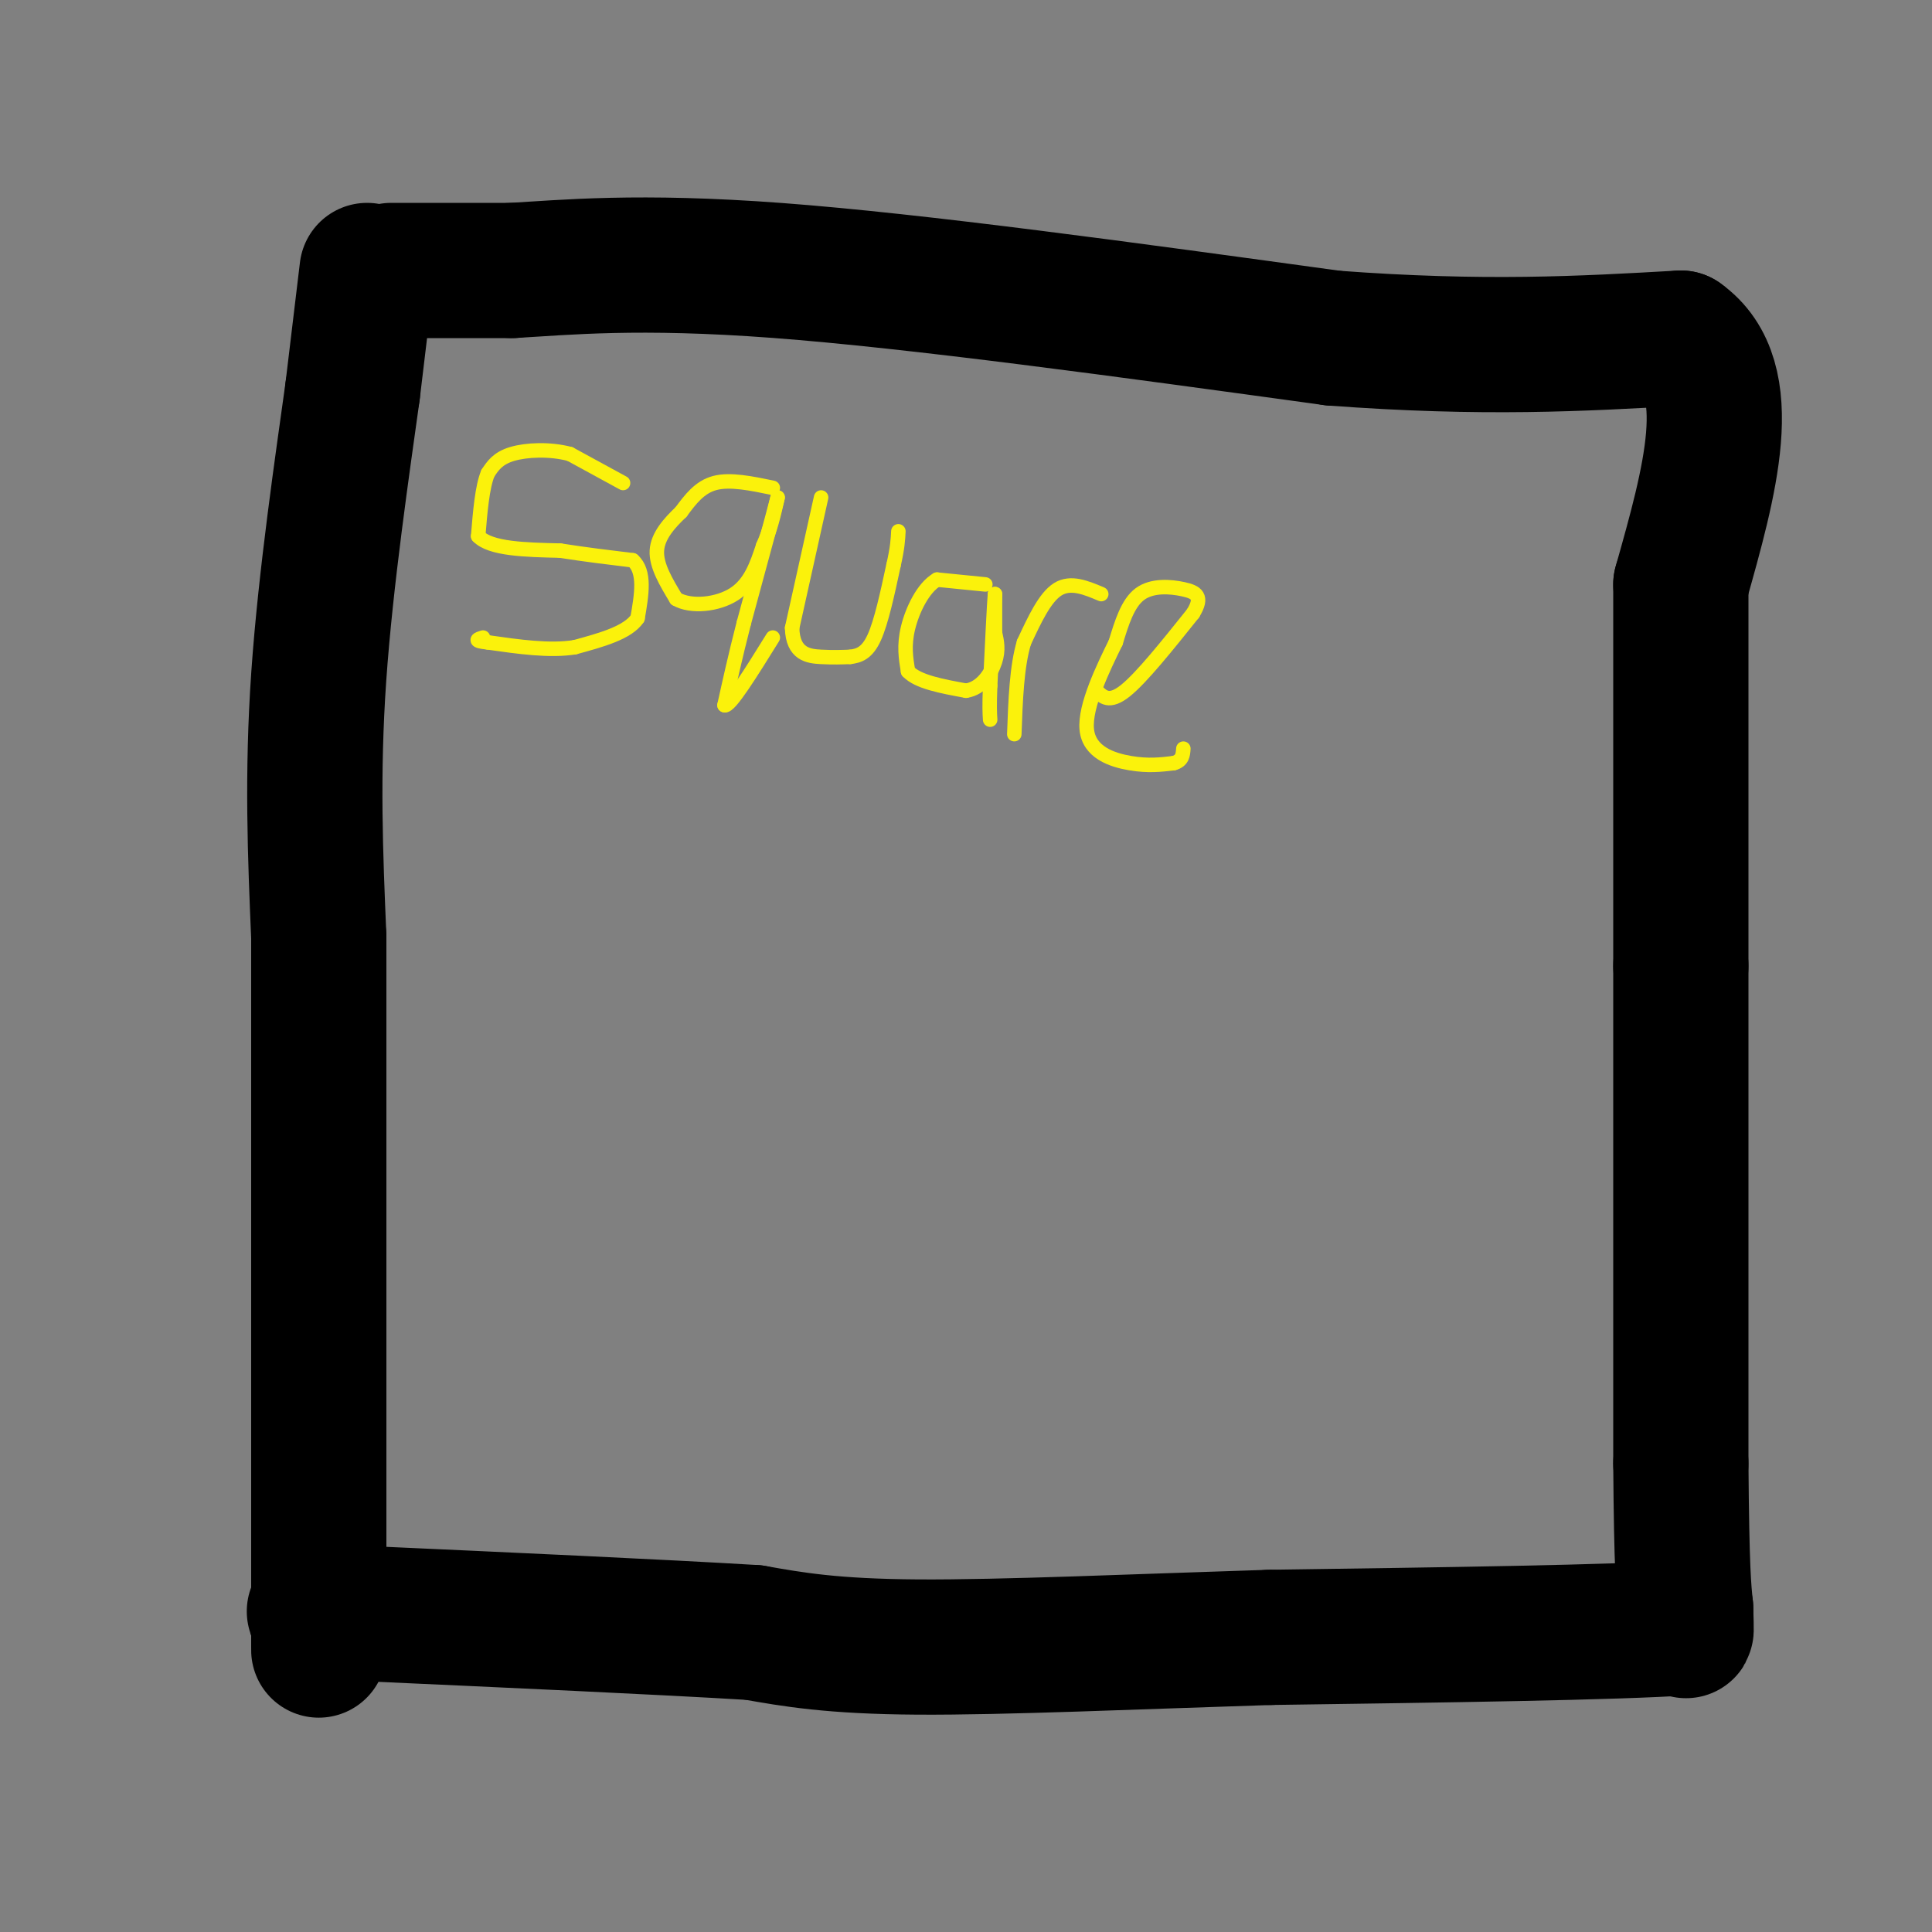 <svg viewBox='0 0 400 400' version='1.1' xmlns='http://www.w3.org/2000/svg' xmlns:xlink='http://www.w3.org/1999/xlink'><rect x="0" y="0" width="400" height="400" fill="#808080" stroke="none"/><g fill='none' stroke='#000000' stroke-width='28' stroke-linecap='round' stroke-linejoin='round'><path d='M76,56c0.000,0.000 -3.000,25.000 -3,25'/><path d='M73,81c-2.022,14.600 -5.578,38.600 -7,59c-1.422,20.400 -0.711,37.200 0,54'/><path d='M66,194c0.000,31.000 0.000,81.500 0,132'/><path d='M66,326c0.000,23.333 0.000,15.667 0,8'/><path d='M81,56c0.000,0.000 25.000,0.000 25,0'/><path d='M106,56c11.000,-0.622 26.000,-2.178 55,0c29.000,2.178 72.000,8.089 115,14'/><path d='M276,70c31.167,2.333 51.583,1.167 72,0'/><path d='M348,70c12.000,8.500 6.000,29.750 0,51'/><path d='M348,121c0.000,21.667 0.000,50.333 0,79'/><path d='M348,200c0.000,30.333 0.000,66.667 0,103'/><path d='M348,303c0.167,22.167 0.583,26.083 1,30'/><path d='M349,333c0.167,5.667 0.083,4.833 0,4'/><path d='M349,337c-14.333,1.000 -50.167,1.500 -86,2'/><path d='M263,339c-28.089,0.889 -55.311,2.111 -73,2c-17.689,-0.111 -25.844,-1.556 -34,-3'/><path d='M156,338c-19.333,-1.167 -50.667,-2.583 -82,-4'/><path d='M74,334c-14.167,-0.667 -8.583,-0.333 -3,0'/></g>
<g fill='none' stroke='#FBF20B' stroke-width='3' stroke-linecap='round' stroke-linejoin='round'><path d='M129,100c0.000,0.000 -11.000,-6.000 -11,-6'/><path d='M118,94c-4.156,-1.111 -9.044,-0.889 -12,0c-2.956,0.889 -3.978,2.444 -5,4'/><path d='M101,98c-1.167,2.833 -1.583,7.917 -2,13'/><path d='M99,111c2.500,2.667 9.750,2.833 17,3'/><path d='M116,114c5.333,0.833 10.167,1.417 15,2'/><path d='M131,116c2.667,2.333 1.833,7.167 1,12'/><path d='M132,128c-2.000,3.000 -7.500,4.500 -13,6'/><path d='M119,134c-5.167,0.833 -11.583,-0.083 -18,-1'/><path d='M101,133c-3.167,-0.333 -2.083,-0.667 -1,-1'/><path d='M160,101c-4.417,-0.917 -8.833,-1.833 -12,-1c-3.167,0.833 -5.083,3.417 -7,6'/><path d='M141,106c-2.378,2.267 -4.822,4.933 -5,8c-0.178,3.067 1.911,6.533 4,10'/><path d='M140,124c3.022,1.778 8.578,1.222 12,-1c3.422,-2.222 4.711,-6.111 6,-10'/><path d='M158,113c1.500,-3.333 2.250,-6.667 3,-10'/><path d='M161,103c-0.667,2.667 -3.833,14.333 -7,26'/><path d='M154,129c-1.833,7.167 -2.917,12.083 -4,17'/><path d='M150,146c1.000,0.500 5.500,-6.750 10,-14'/><path d='M170,103c0.000,0.000 -6.000,27.000 -6,27'/><path d='M164,130c0.133,5.533 3.467,5.867 6,6c2.533,0.133 4.267,0.067 6,0'/><path d='M176,136c1.867,-0.222 3.533,-0.778 5,-4c1.467,-3.222 2.733,-9.111 4,-15'/><path d='M185,117c0.833,-3.667 0.917,-5.333 1,-7'/><path d='M204,121c0.000,0.000 -10.000,-1.000 -10,-1'/><path d='M194,120c-2.889,1.667 -5.111,6.333 -6,10c-0.889,3.667 -0.444,6.333 0,9'/><path d='M188,139c2.000,2.167 7.000,3.083 12,4'/><path d='M200,143c3.200,-0.444 5.200,-3.556 6,-6c0.800,-2.444 0.400,-4.222 0,-6'/><path d='M206,131c0.000,-2.333 0.000,-5.167 0,-8'/><path d='M206,123c-0.167,1.833 -0.583,10.417 -1,19'/><path d='M205,142c-0.167,4.333 -0.083,5.667 0,7'/><path d='M228,123c-3.167,-1.333 -6.333,-2.667 -9,-1c-2.667,1.667 -4.833,6.333 -7,11'/><path d='M212,133c-1.500,5.000 -1.750,12.000 -2,19'/><path d='M227,143c1.333,1.333 2.667,2.667 6,0c3.333,-2.667 8.667,-9.333 14,-16'/><path d='M247,127c2.190,-3.548 0.667,-4.417 -2,-5c-2.667,-0.583 -6.476,-0.881 -9,1c-2.524,1.881 -3.762,5.940 -5,10'/><path d='M231,133c-2.560,5.202 -6.458,13.208 -6,18c0.458,4.792 5.274,6.369 9,7c3.726,0.631 6.363,0.315 9,0'/><path d='M243,158c1.833,-0.500 1.917,-1.750 2,-3'/></g>
</svg>
